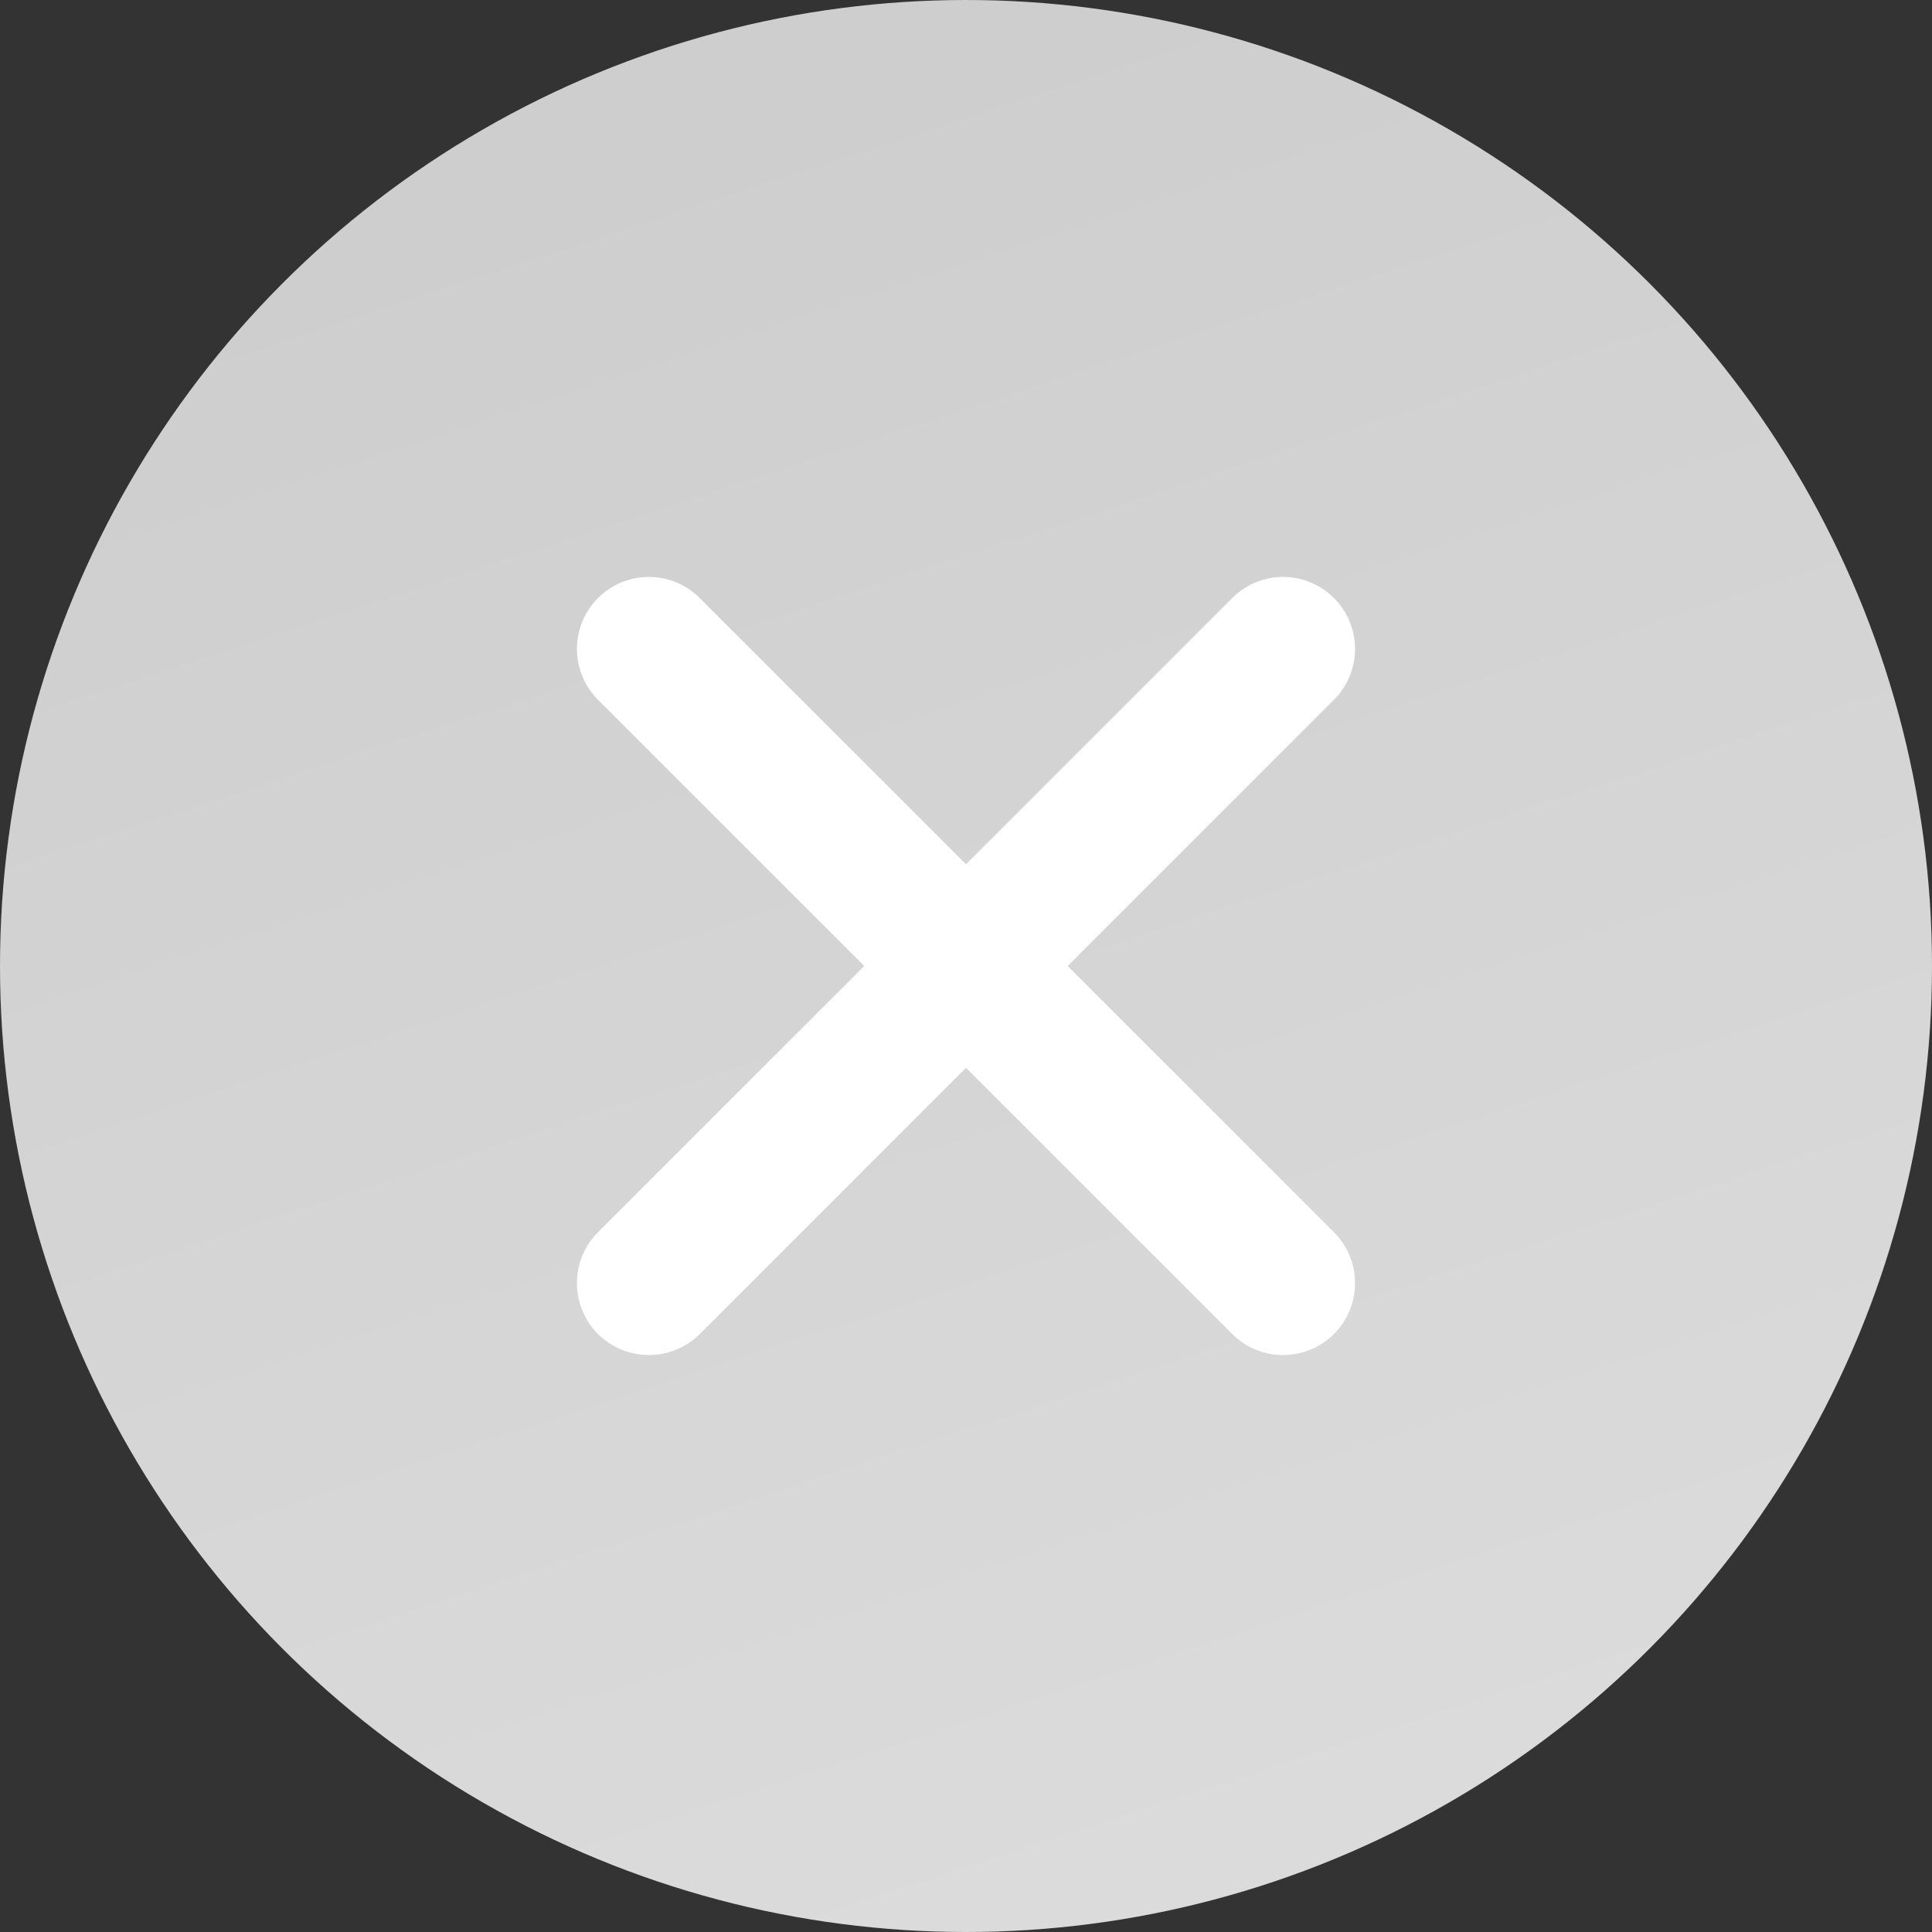 <svg xmlns="http://www.w3.org/2000/svg" xmlns:xlink="http://www.w3.org/1999/xlink" width="36" height="36" viewBox="0 0 36 36">
  <rect x="0" y="0" width="36" height="36" fill="#333333" stroke="none"/>
  <defs>
    <linearGradient id="linear-gradient" x1="0.213" y1="0.121" x2="0.5" y2="1" gradientUnits="objectBoundingBox">
      <stop offset="0" stop-color="#cecece"/>
      <stop offset="1" stop-color="#dbdbdb"/>
    </linearGradient>
  </defs>
  <g id="uncheck" transform="translate(-1163 -3091)">
    <circle id="uncheck-2" data-name="uncheck" cx="18" cy="18" r="18" transform="translate(1163 3091)" fill="url(#linear-gradient)"/>
    <path id="Union_11" data-name="Union 11" d="M-4101.009,85.827l-5.491-5.491-5.491,5.491a.591.591,0,0,1-.418.172.6.6,0,0,1-.418-.172.593.593,0,0,1,0-.836l5.491-5.491-5.491-5.491a.592.592,0,0,1,0-.835.59.59,0,0,1,.836,0l5.491,5.491,5.491-5.491a.589.589,0,0,1,.835,0,.59.59,0,0,1,0,.835l-5.491,5.491,5.491,5.491a.591.591,0,0,1,0,.836.592.592,0,0,1-.418.172A.588.588,0,0,1-4101.009,85.827Z" transform="translate(5287.5 3029.5)" fill="#fff" stroke="#fff" stroke-linecap="round" stroke-width="1.5"/>
  </g>
</svg>
